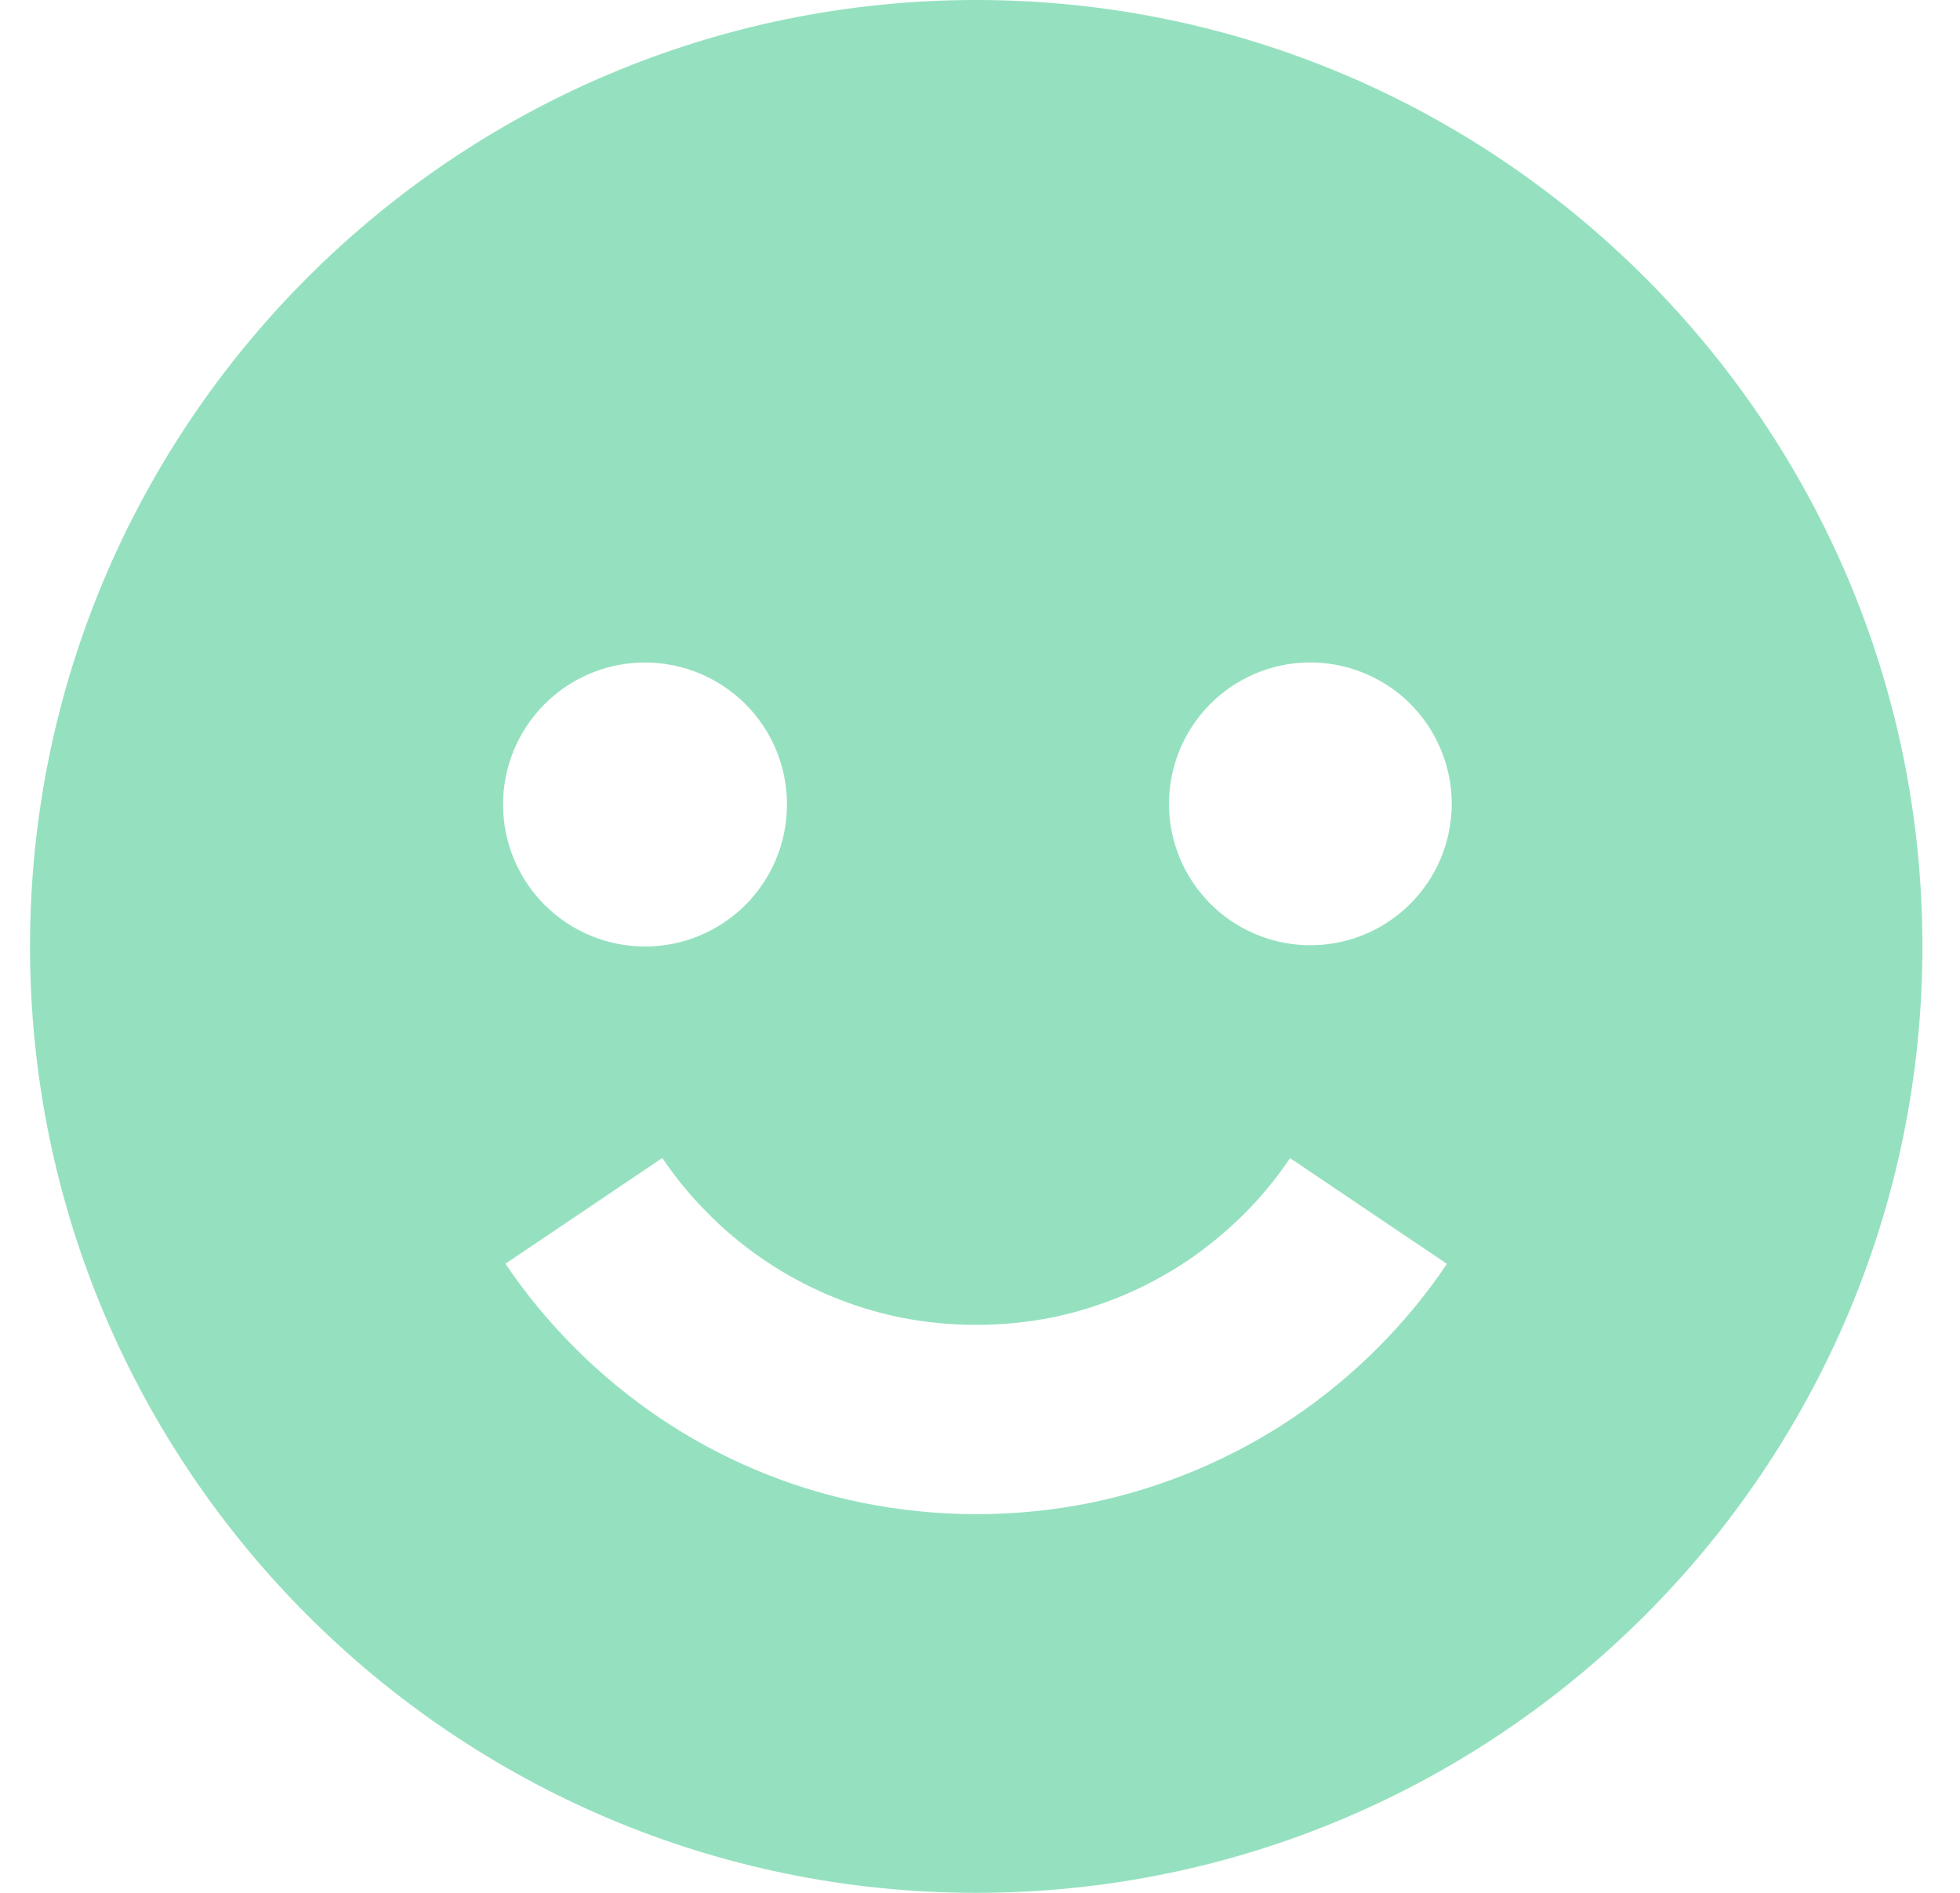 <svg width="29" height="28" viewBox="0 0 29 28" fill="none" xmlns="http://www.w3.org/2000/svg">
<path d="M14.444 28C22.164 28 28.444 21.72 28.444 14C28.444 6.28 22.164 0 14.444 0C6.725 0 0.444 6.28 0.444 14C0.444 21.72 6.725 28 14.444 28ZM19.334 9.8C19.614 9.793 19.891 9.842 20.151 9.944C20.411 10.046 20.648 10.198 20.848 10.393C21.048 10.588 21.207 10.821 21.315 11.079C21.424 11.336 21.48 11.612 21.48 11.892C21.479 12.171 21.423 12.447 21.315 12.704C21.206 12.962 21.047 13.195 20.847 13.389C20.647 13.584 20.41 13.737 20.15 13.839C19.89 13.941 19.612 13.989 19.333 13.982C18.788 13.967 18.27 13.741 17.89 13.35C17.509 12.959 17.296 12.436 17.296 11.89C17.297 11.345 17.51 10.821 17.89 10.431C18.271 10.04 18.789 9.814 19.334 9.8V9.8ZM13.313 19.487C14.06 19.636 14.829 19.636 15.575 19.487C15.93 19.414 16.282 19.303 16.625 19.16C16.953 19.02 17.275 18.847 17.576 18.645C17.867 18.446 18.146 18.217 18.404 17.961C18.66 17.706 18.889 17.427 19.088 17.132L21.409 18.696C20.806 19.59 20.036 20.36 19.143 20.965C18.232 21.579 17.21 22.009 16.134 22.231C15.019 22.455 13.87 22.454 12.755 22.229C11.678 22.011 10.656 21.581 9.747 20.965C8.854 20.359 8.083 19.588 7.478 18.694L9.799 17.13C9.999 17.426 10.229 17.704 10.482 17.956C11.255 18.733 12.24 19.265 13.313 19.487V19.487ZM9.544 9.8C9.82 9.8 10.093 9.855 10.348 9.96C10.603 10.066 10.835 10.221 11.03 10.416C11.225 10.611 11.379 10.842 11.485 11.097C11.59 11.352 11.644 11.626 11.644 11.901C11.644 12.177 11.59 12.45 11.484 12.705C11.379 12.96 11.224 13.192 11.029 13.387C10.833 13.582 10.602 13.736 10.347 13.842C10.092 13.947 9.819 14.002 9.543 14.001C8.986 14.001 8.452 13.78 8.058 13.386C7.664 12.992 7.443 12.457 7.443 11.9C7.443 11.343 7.665 10.809 8.059 10.415C8.453 10.021 8.987 9.8 9.544 9.8Z" fill="#95E1BF"/>
</svg>
